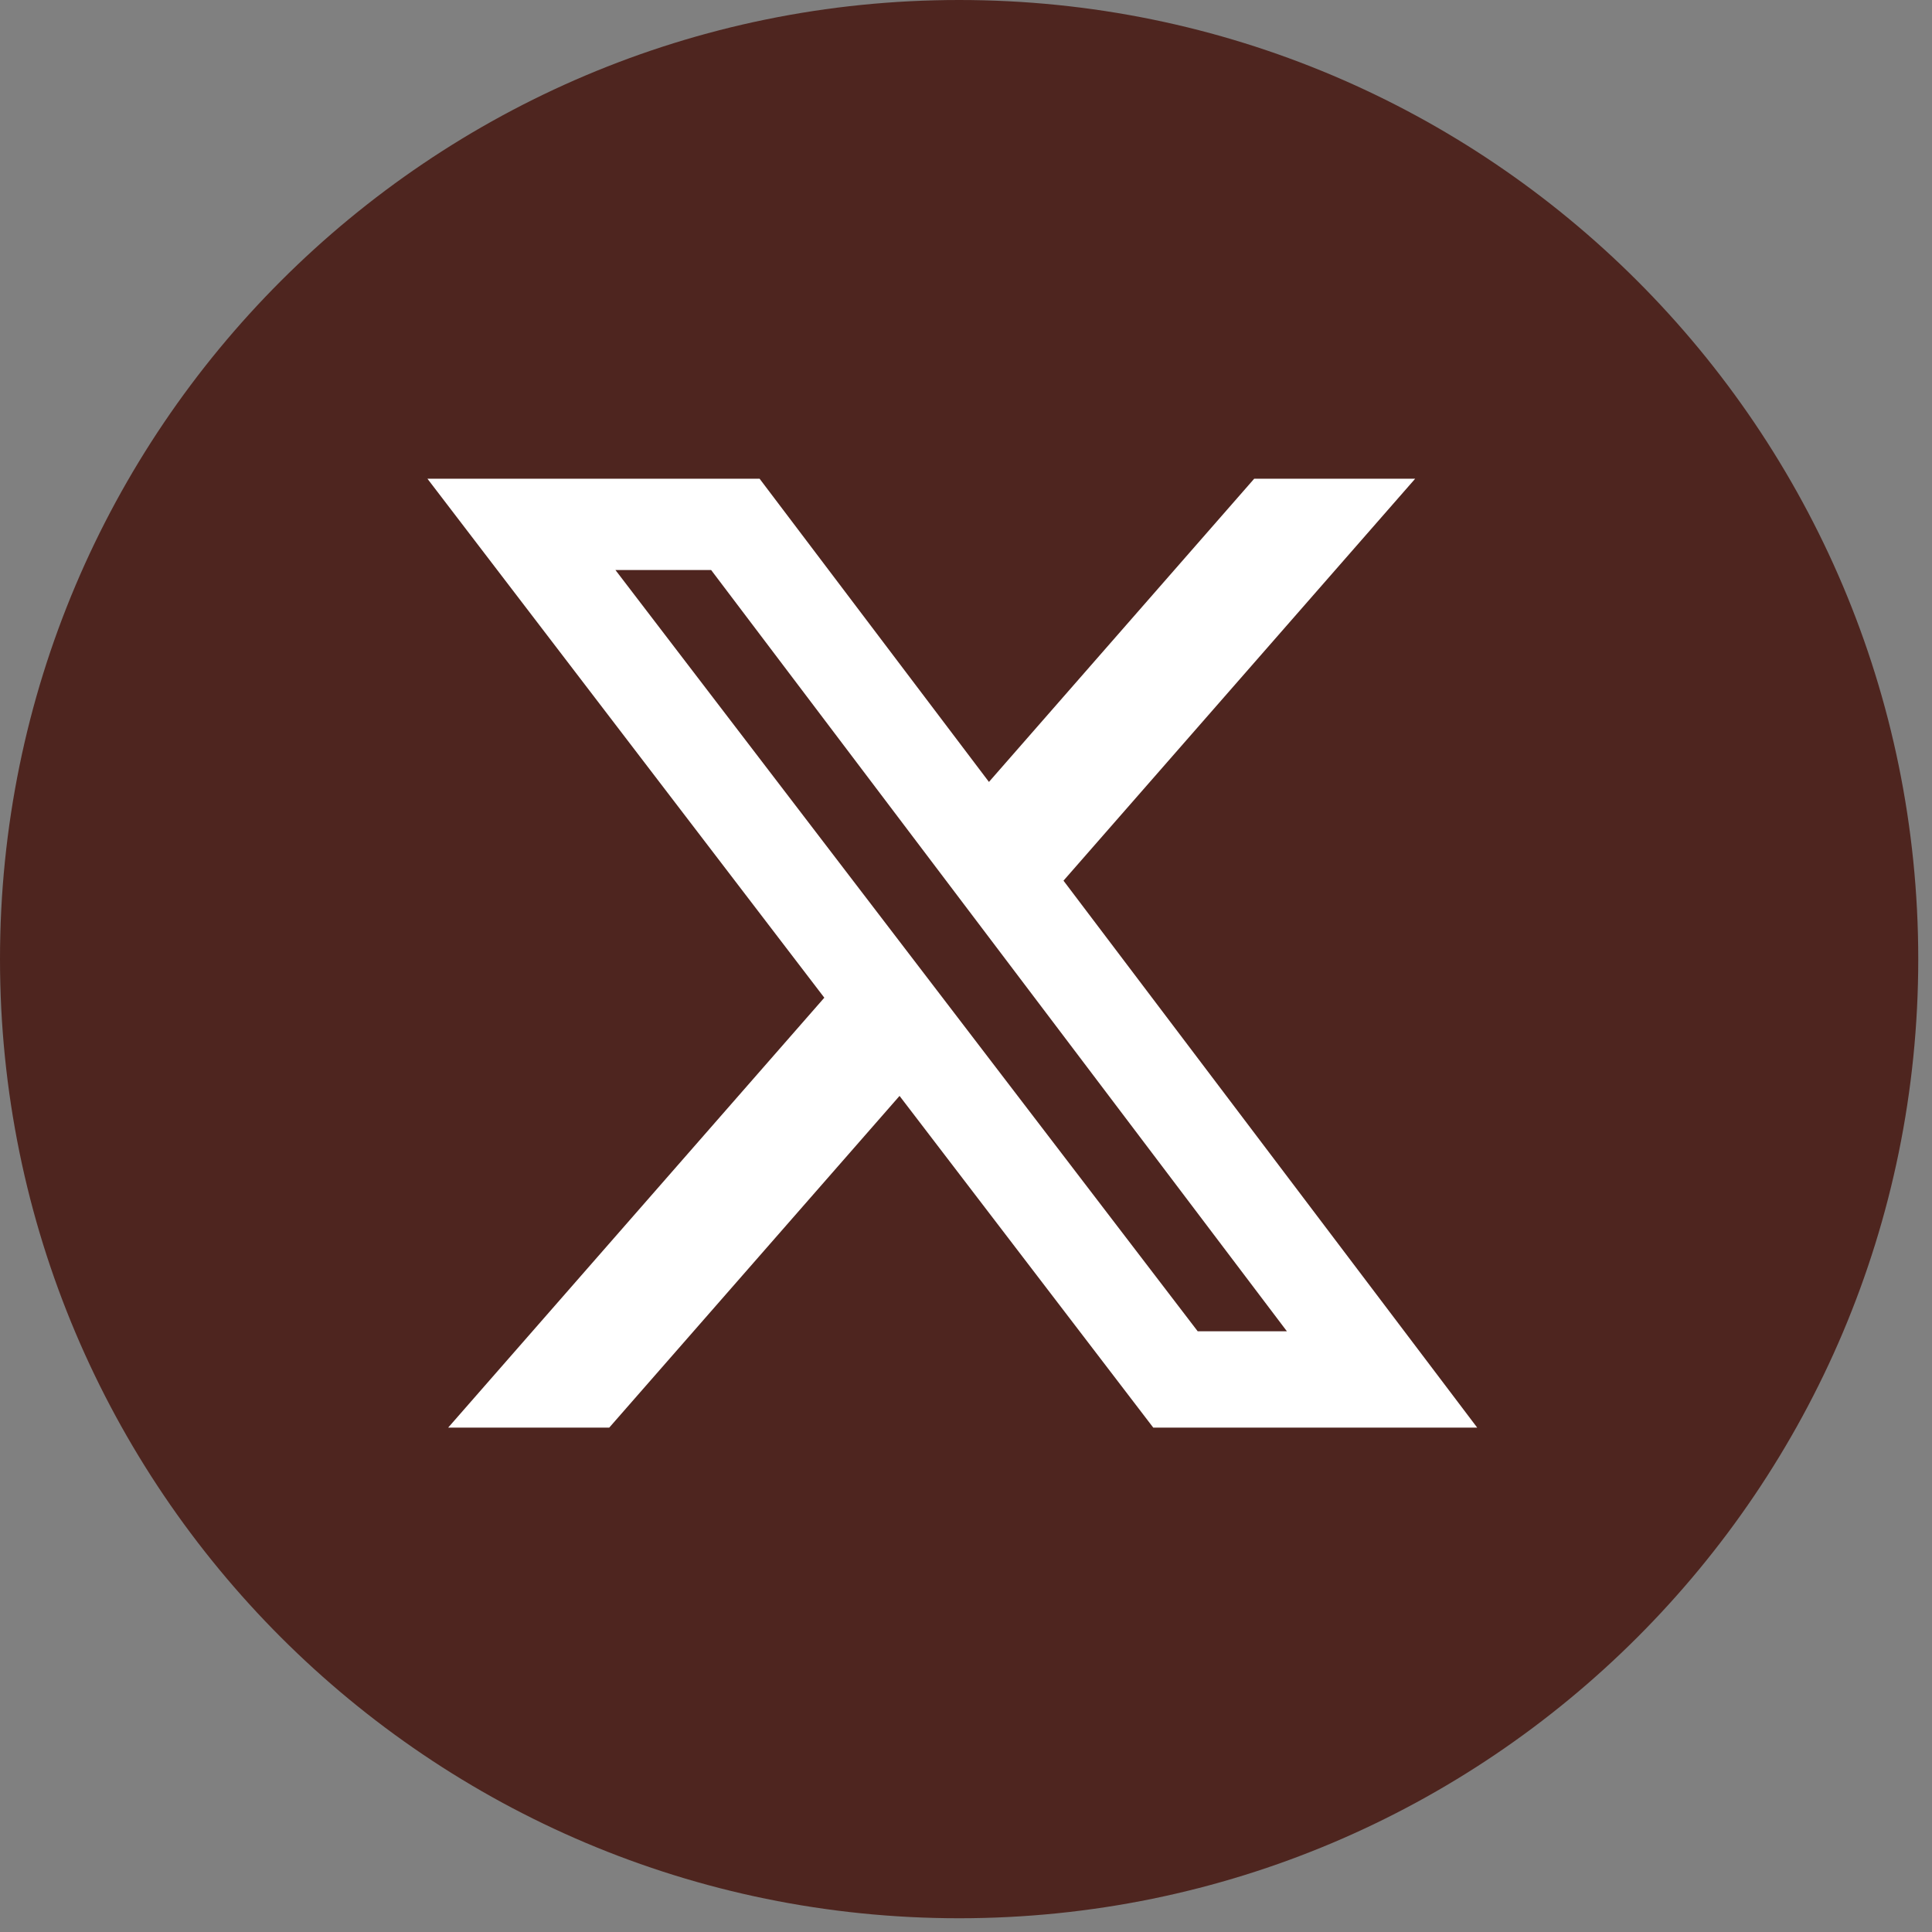 <svg width="113" height="113" viewBox="0 0 113 113" fill="none" xmlns="http://www.w3.org/2000/svg">
<rect x="0" y="0" width="113" height="113" fill="#808080" stroke="none"/>
<path d="M56.098 112.196C87.08 112.196 112.196 87.08 112.196 56.098C112.196 25.116 87.08 0 56.098 0C25.116 0 0 25.116 0 56.098C0 87.08 25.116 112.196 56.098 112.196Z" fill="#4E251F"/>
<path d="M73.356 28H82.771L62.202 51.509L86.4 83.5H67.453L52.613 64.098L35.633 83.5H26.212L48.213 58.354L25 28H44.428L57.842 45.734L73.356 28ZM70.052 77.865H75.269L41.593 33.339H35.995L70.052 77.865Z" fill="white"/>
</svg>
